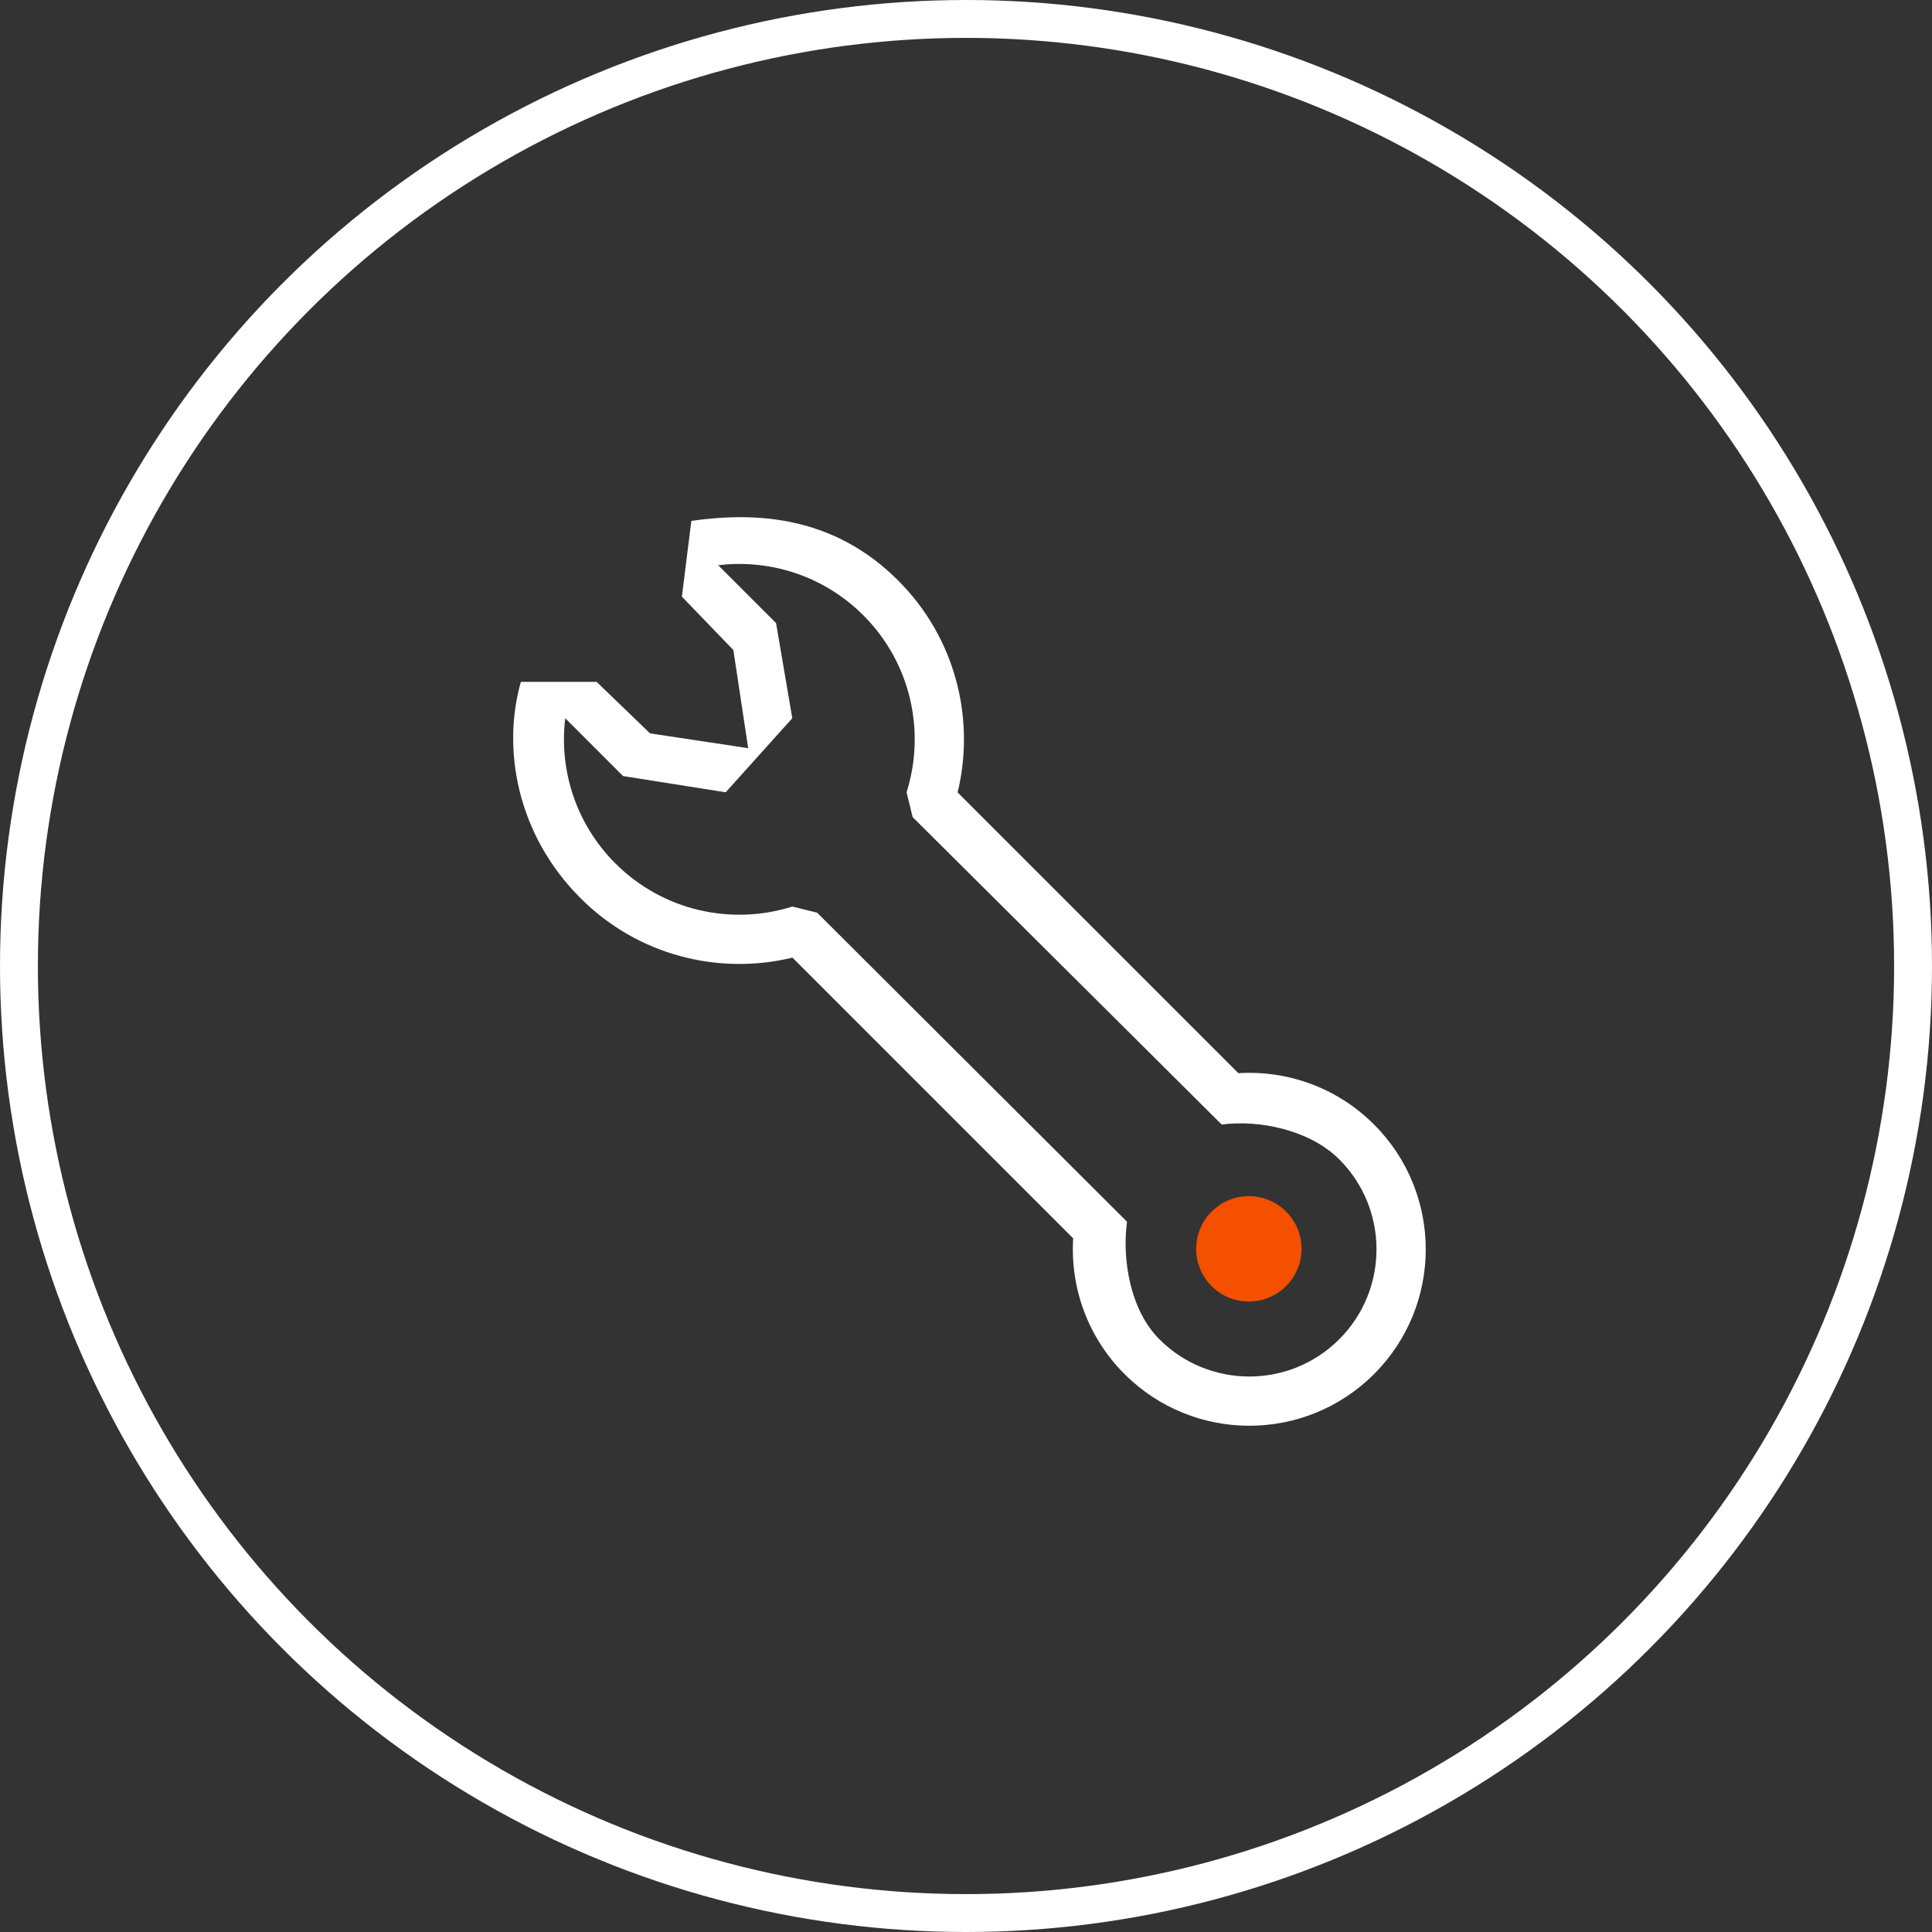 <?xml version="1.0" encoding="UTF-8"?> <svg xmlns="http://www.w3.org/2000/svg" width="102" height="102" viewBox="0 0 102 102" fill="none"><rect x="0" y="0" width="102" height="102" fill="#333333" stroke="none"/><circle cx="51" cy="51" r="50" stroke="white" stroke-width="2"></circle><path fill-rule="evenodd" clip-rule="evenodd" d="M36 31.5L36.5 27.5C40 27 44.037 27.266 47.419 30.648C50.455 33.683 51.499 37.954 50.558 41.837L65.38 56.659C67.95 56.5 70.578 57.403 72.544 59.37C76.182 63.008 76.182 68.906 72.544 72.544C68.906 76.182 63.008 76.182 59.37 72.544C57.403 70.578 56.5 67.95 56.659 65.38L41.837 50.558C37.954 51.499 33.683 50.455 30.648 47.419C27.266 44.037 26.5 39.5 27.5 36L31.5 36L34.319 38.718L39.5 39.5L38.718 34.319L36 31.5ZM37.918 29.841L40.972 32.895L41.829 37.918L38.312 41.829L32.895 40.972L29.841 37.918C29.512 40.645 30.395 43.489 32.486 45.581C35.013 48.107 38.637 48.87 41.829 47.863L43.139 48.184L59.5 64.5C59.233 66.505 59.67 69.168 61.208 70.706C63.831 73.329 68.083 73.329 70.706 70.706C73.328 68.083 73.328 63.831 70.706 61.208C69.168 59.67 66.505 59.103 64.5 59.37L48.183 43.139L47.863 41.829C48.87 38.637 48.107 35.013 45.581 32.486C43.489 30.395 40.645 29.512 37.918 29.841Z" fill="white"></path><circle cx="65.933" cy="65.933" r="2.781" transform="rotate(-45 65.933 65.933)" fill="#F45000"></circle></svg> 